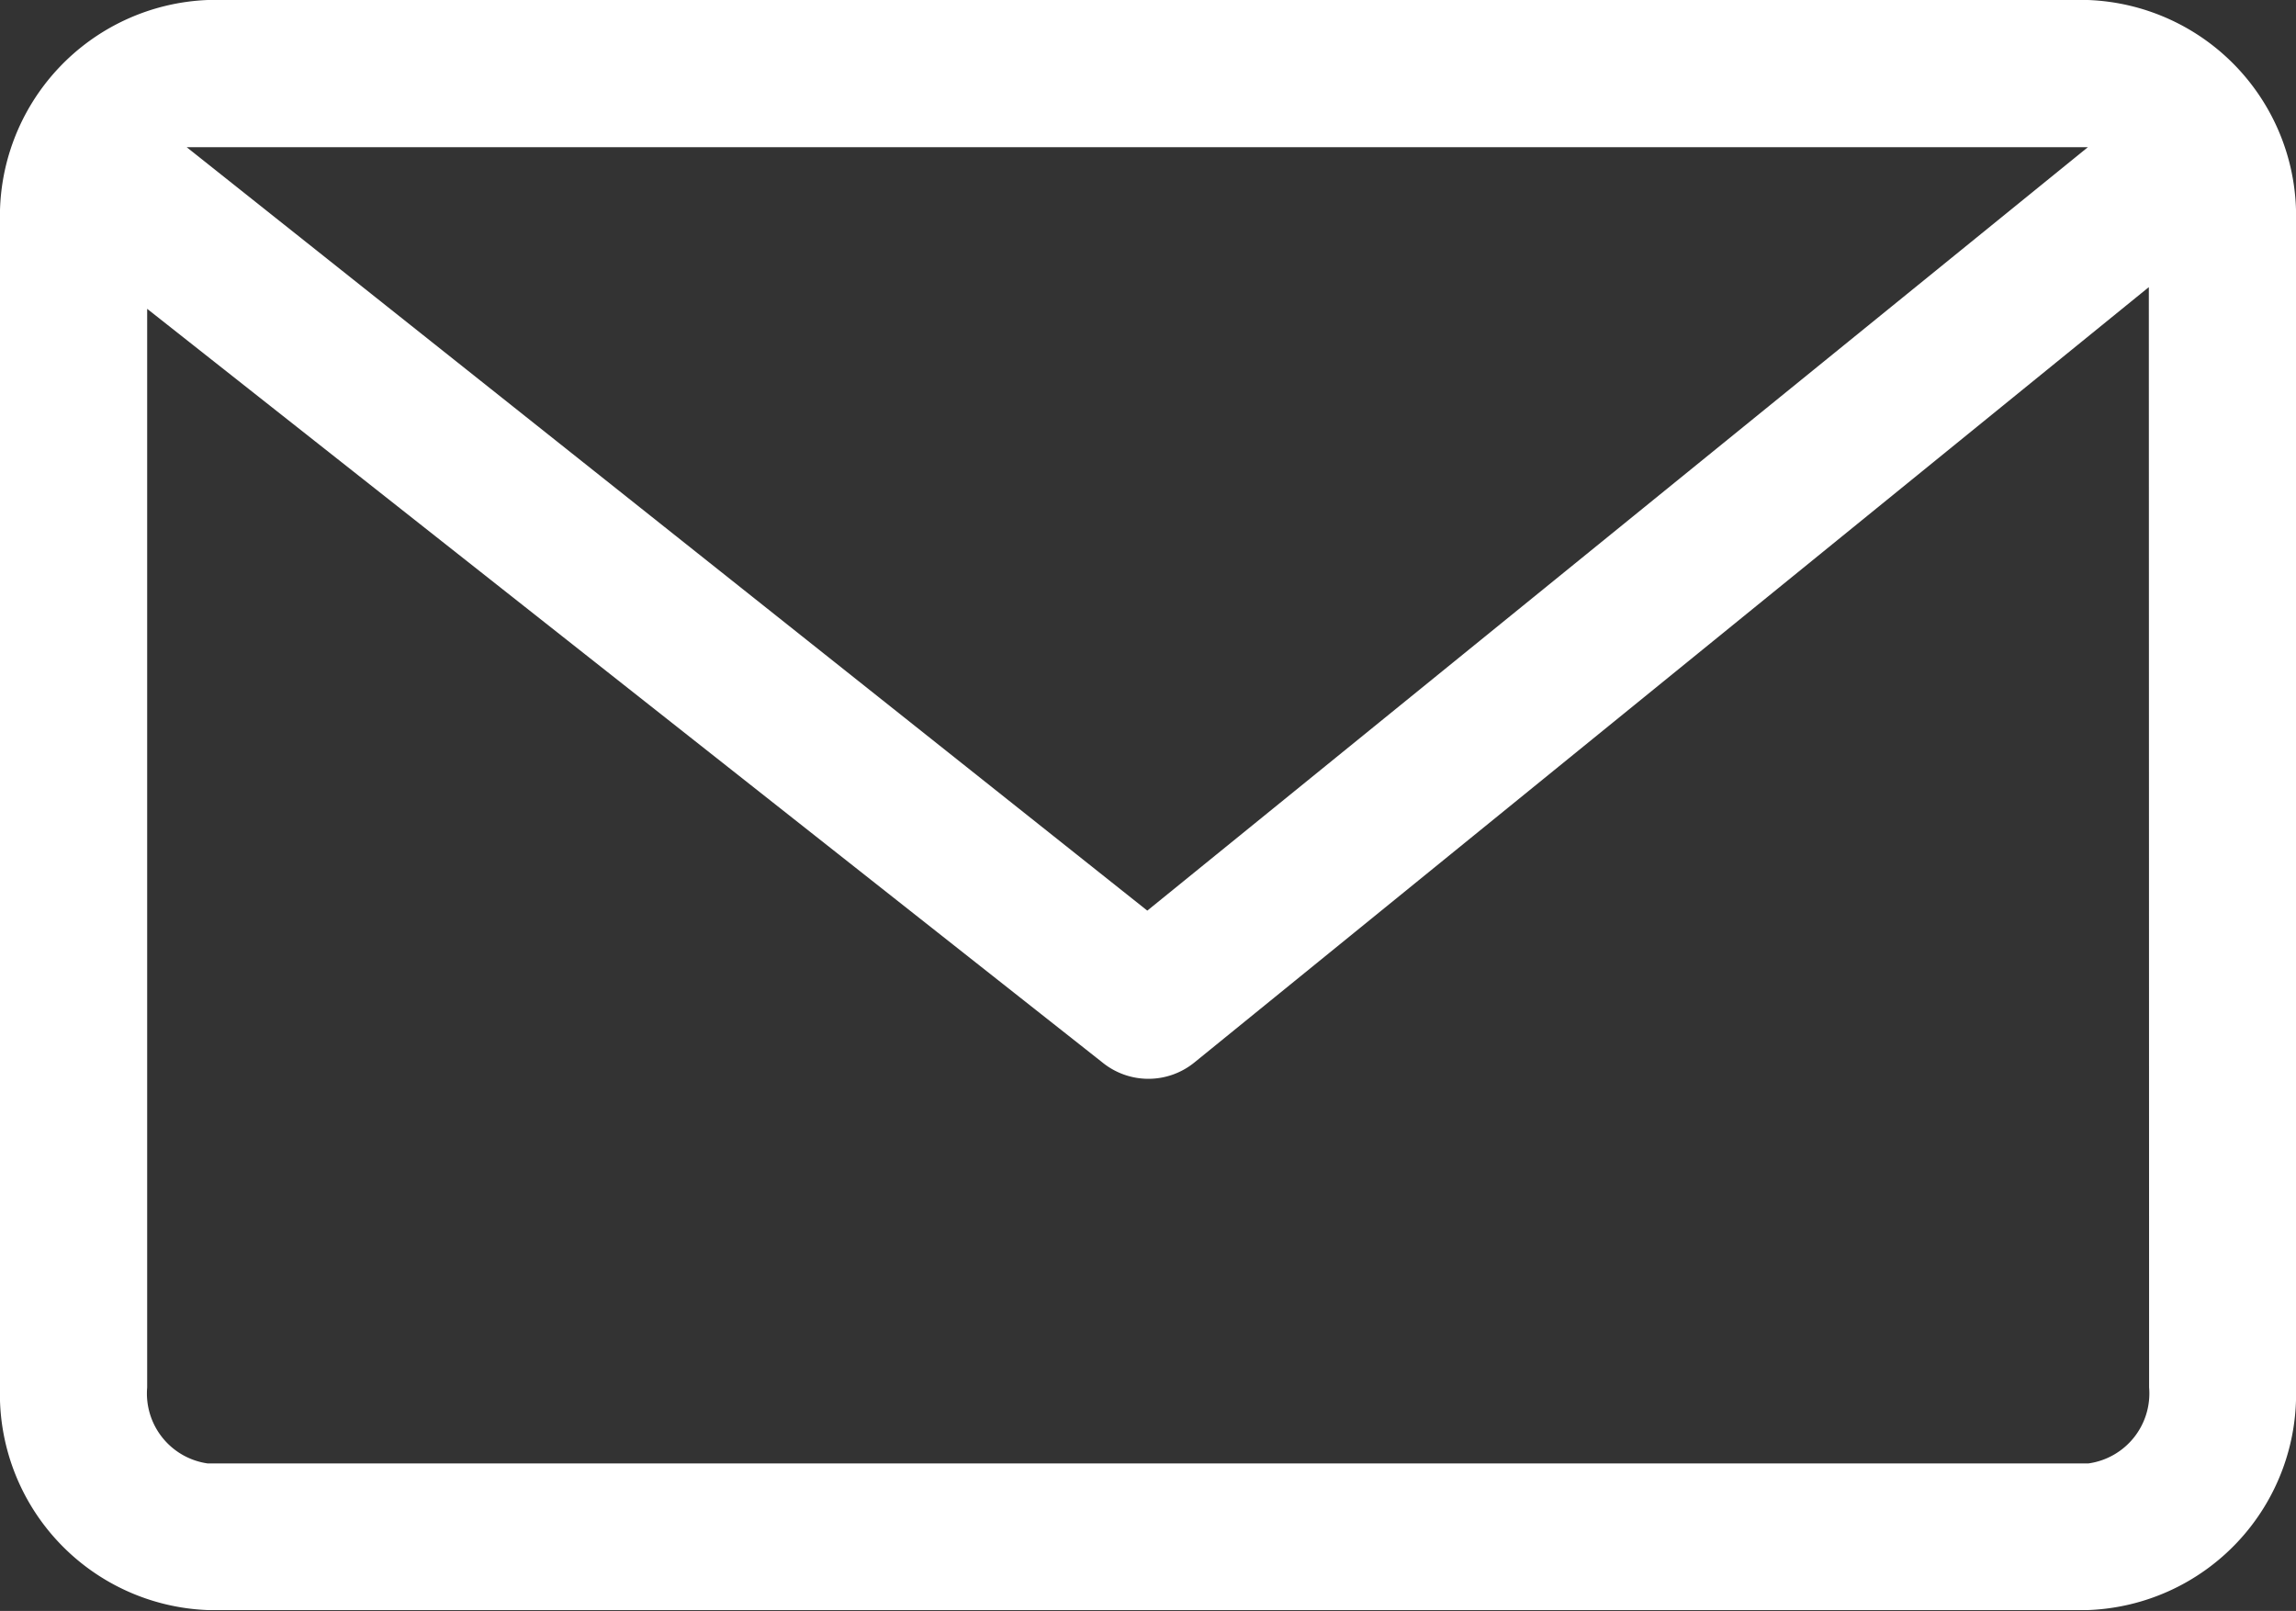 <svg xmlns="http://www.w3.org/2000/svg" viewBox="0 0 82.53 57.9"><rect x="0" y="0" width="82.53" height="57.9" fill="#333333" stroke="none"/><defs><style>.cls-1{fill:#fff;}</style></defs><g id="レイヤー_2" data-name="レイヤー 2"><g id="レイヤー_1-2" data-name="レイヤー 1"><path class="cls-1" d="M75.05,0H7.47A7.78,7.78,0,0,0,0,8V49.87a7.77,7.77,0,0,0,7.47,8H75.05a7.77,7.77,0,0,0,7.48-8V8A7.77,7.77,0,0,0,75.05,0Zm0,5.29L41.24,32.73,6.71,5.29Zm2.2,44.58a2.54,2.54,0,0,1-2.19,2.73H7.47a2.54,2.54,0,0,1-2.18-2.73V11.1L39.63,38.19a2.62,2.62,0,0,0,3.3,0L77.24,10.32Z"/></g></g></svg>